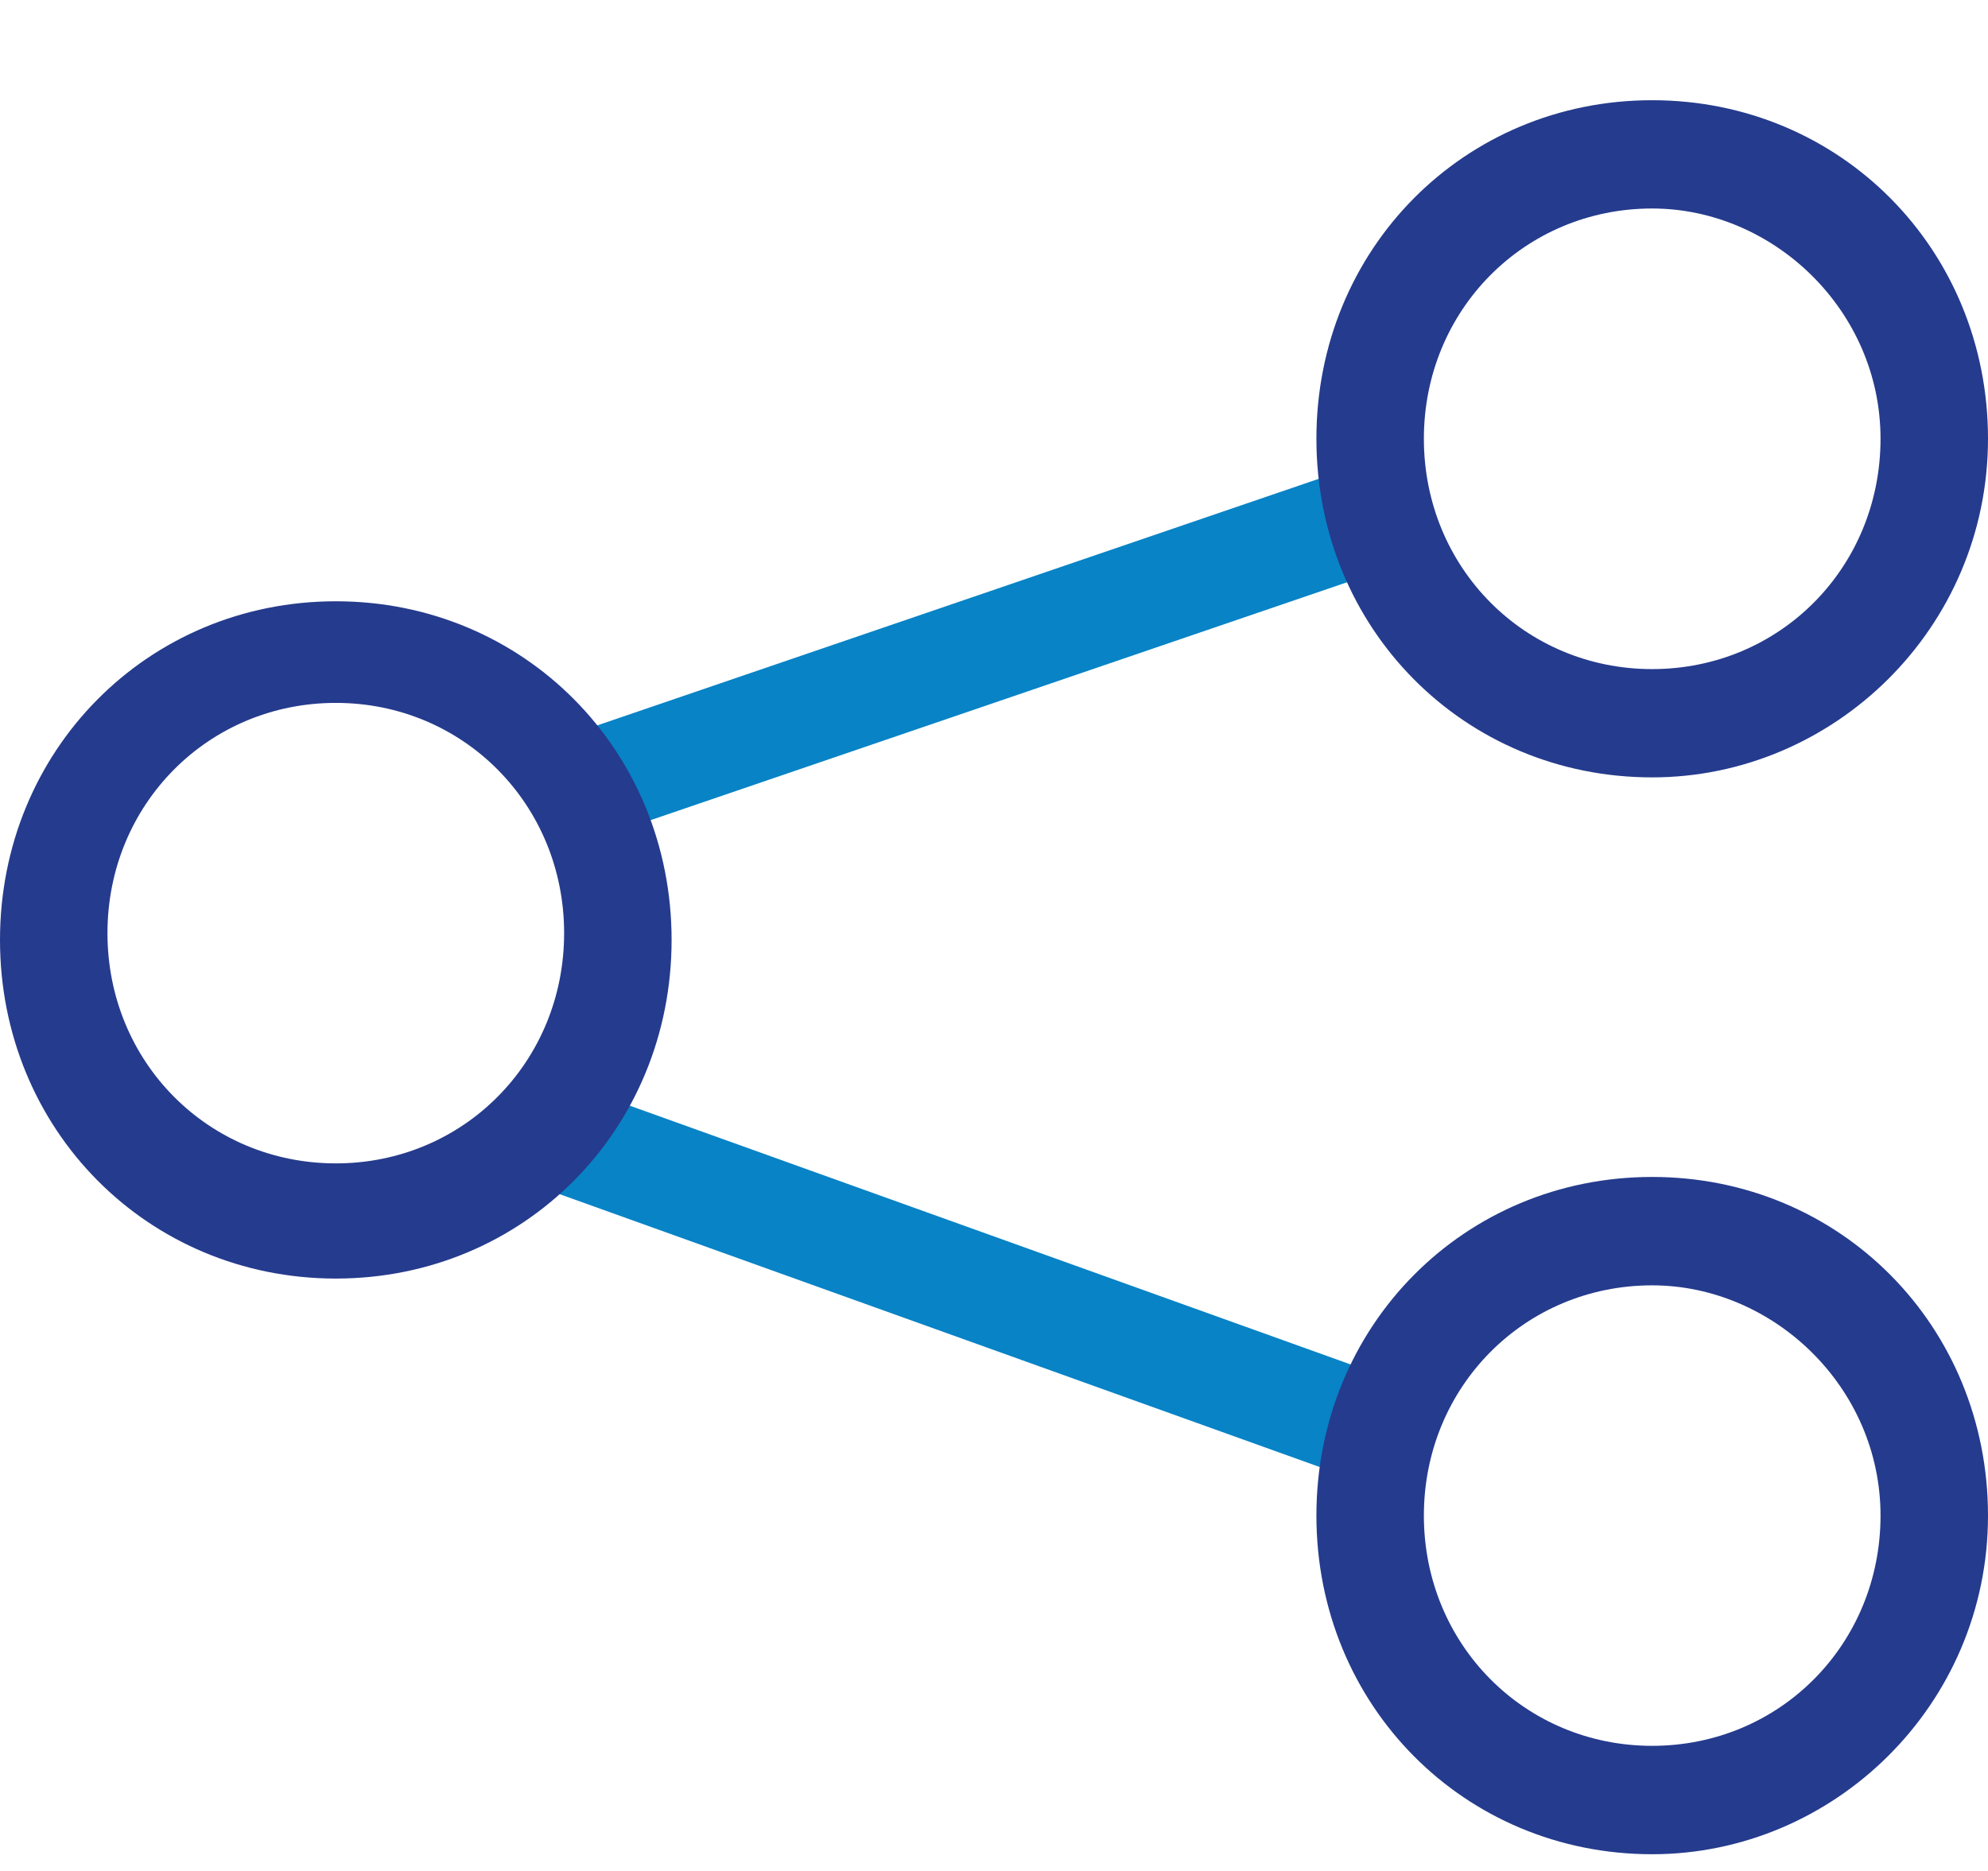 <?xml version="1.0"?>
<svg xmlns="http://www.w3.org/2000/svg" width="17" height="16" viewBox="0 0 17 16" fill="none">
<g clip-path="url(#clip0)">
<path d="M11.314 12.556L4.537 10.123L4.824 9.254L11.601 11.687L11.314 12.556ZM4.939 7.227L4.652 6.359L11.601 3.984L11.889 4.853L4.939 7.227Z" fill="#0783C6"/>
<path d="M14.128 15.857C12.52 15.857 11.257 14.583 11.257 12.961C11.257 11.339 12.52 10.065 14.128 10.065C15.736 10.065 17 11.339 17 12.961C17 14.583 15.679 15.857 14.128 15.857ZM14.128 10.992C13.037 10.992 12.176 11.861 12.176 12.961C12.176 14.061 13.037 14.93 14.128 14.93C15.22 14.93 16.081 14.061 16.081 12.961C16.081 11.861 15.162 10.992 14.128 10.992ZM2.872 10.934C1.264 10.934 0 9.66 0 8.038C0 6.417 1.264 5.142 2.872 5.142C4.48 5.142 5.743 6.417 5.743 8.038C5.743 9.66 4.48 10.934 2.872 10.934ZM2.872 6.011C1.78 6.011 0.919 6.88 0.919 7.98C0.919 9.081 1.78 9.949 2.872 9.949C3.963 9.949 4.824 9.081 4.824 7.98C4.824 6.88 3.963 6.011 2.872 6.011ZM14.128 6.648C12.52 6.648 11.257 5.374 11.257 3.752C11.257 2.131 12.52 0.857 14.128 0.857C15.736 0.857 17 2.131 17 3.752C17 5.374 15.679 6.648 14.128 6.648ZM14.128 1.783C13.037 1.783 12.176 2.652 12.176 3.752C12.176 4.853 13.037 5.722 14.128 5.722C15.22 5.722 16.081 4.853 16.081 3.752C16.081 2.652 15.162 1.783 14.128 1.783Z" fill="#253B8D"/>
</g>
<defs>
<clipPath id="clip0">
<rect width="17" height="15" fill="white" transform="translate(0 0.857)"/>
</clipPath>
</defs>
</svg>
